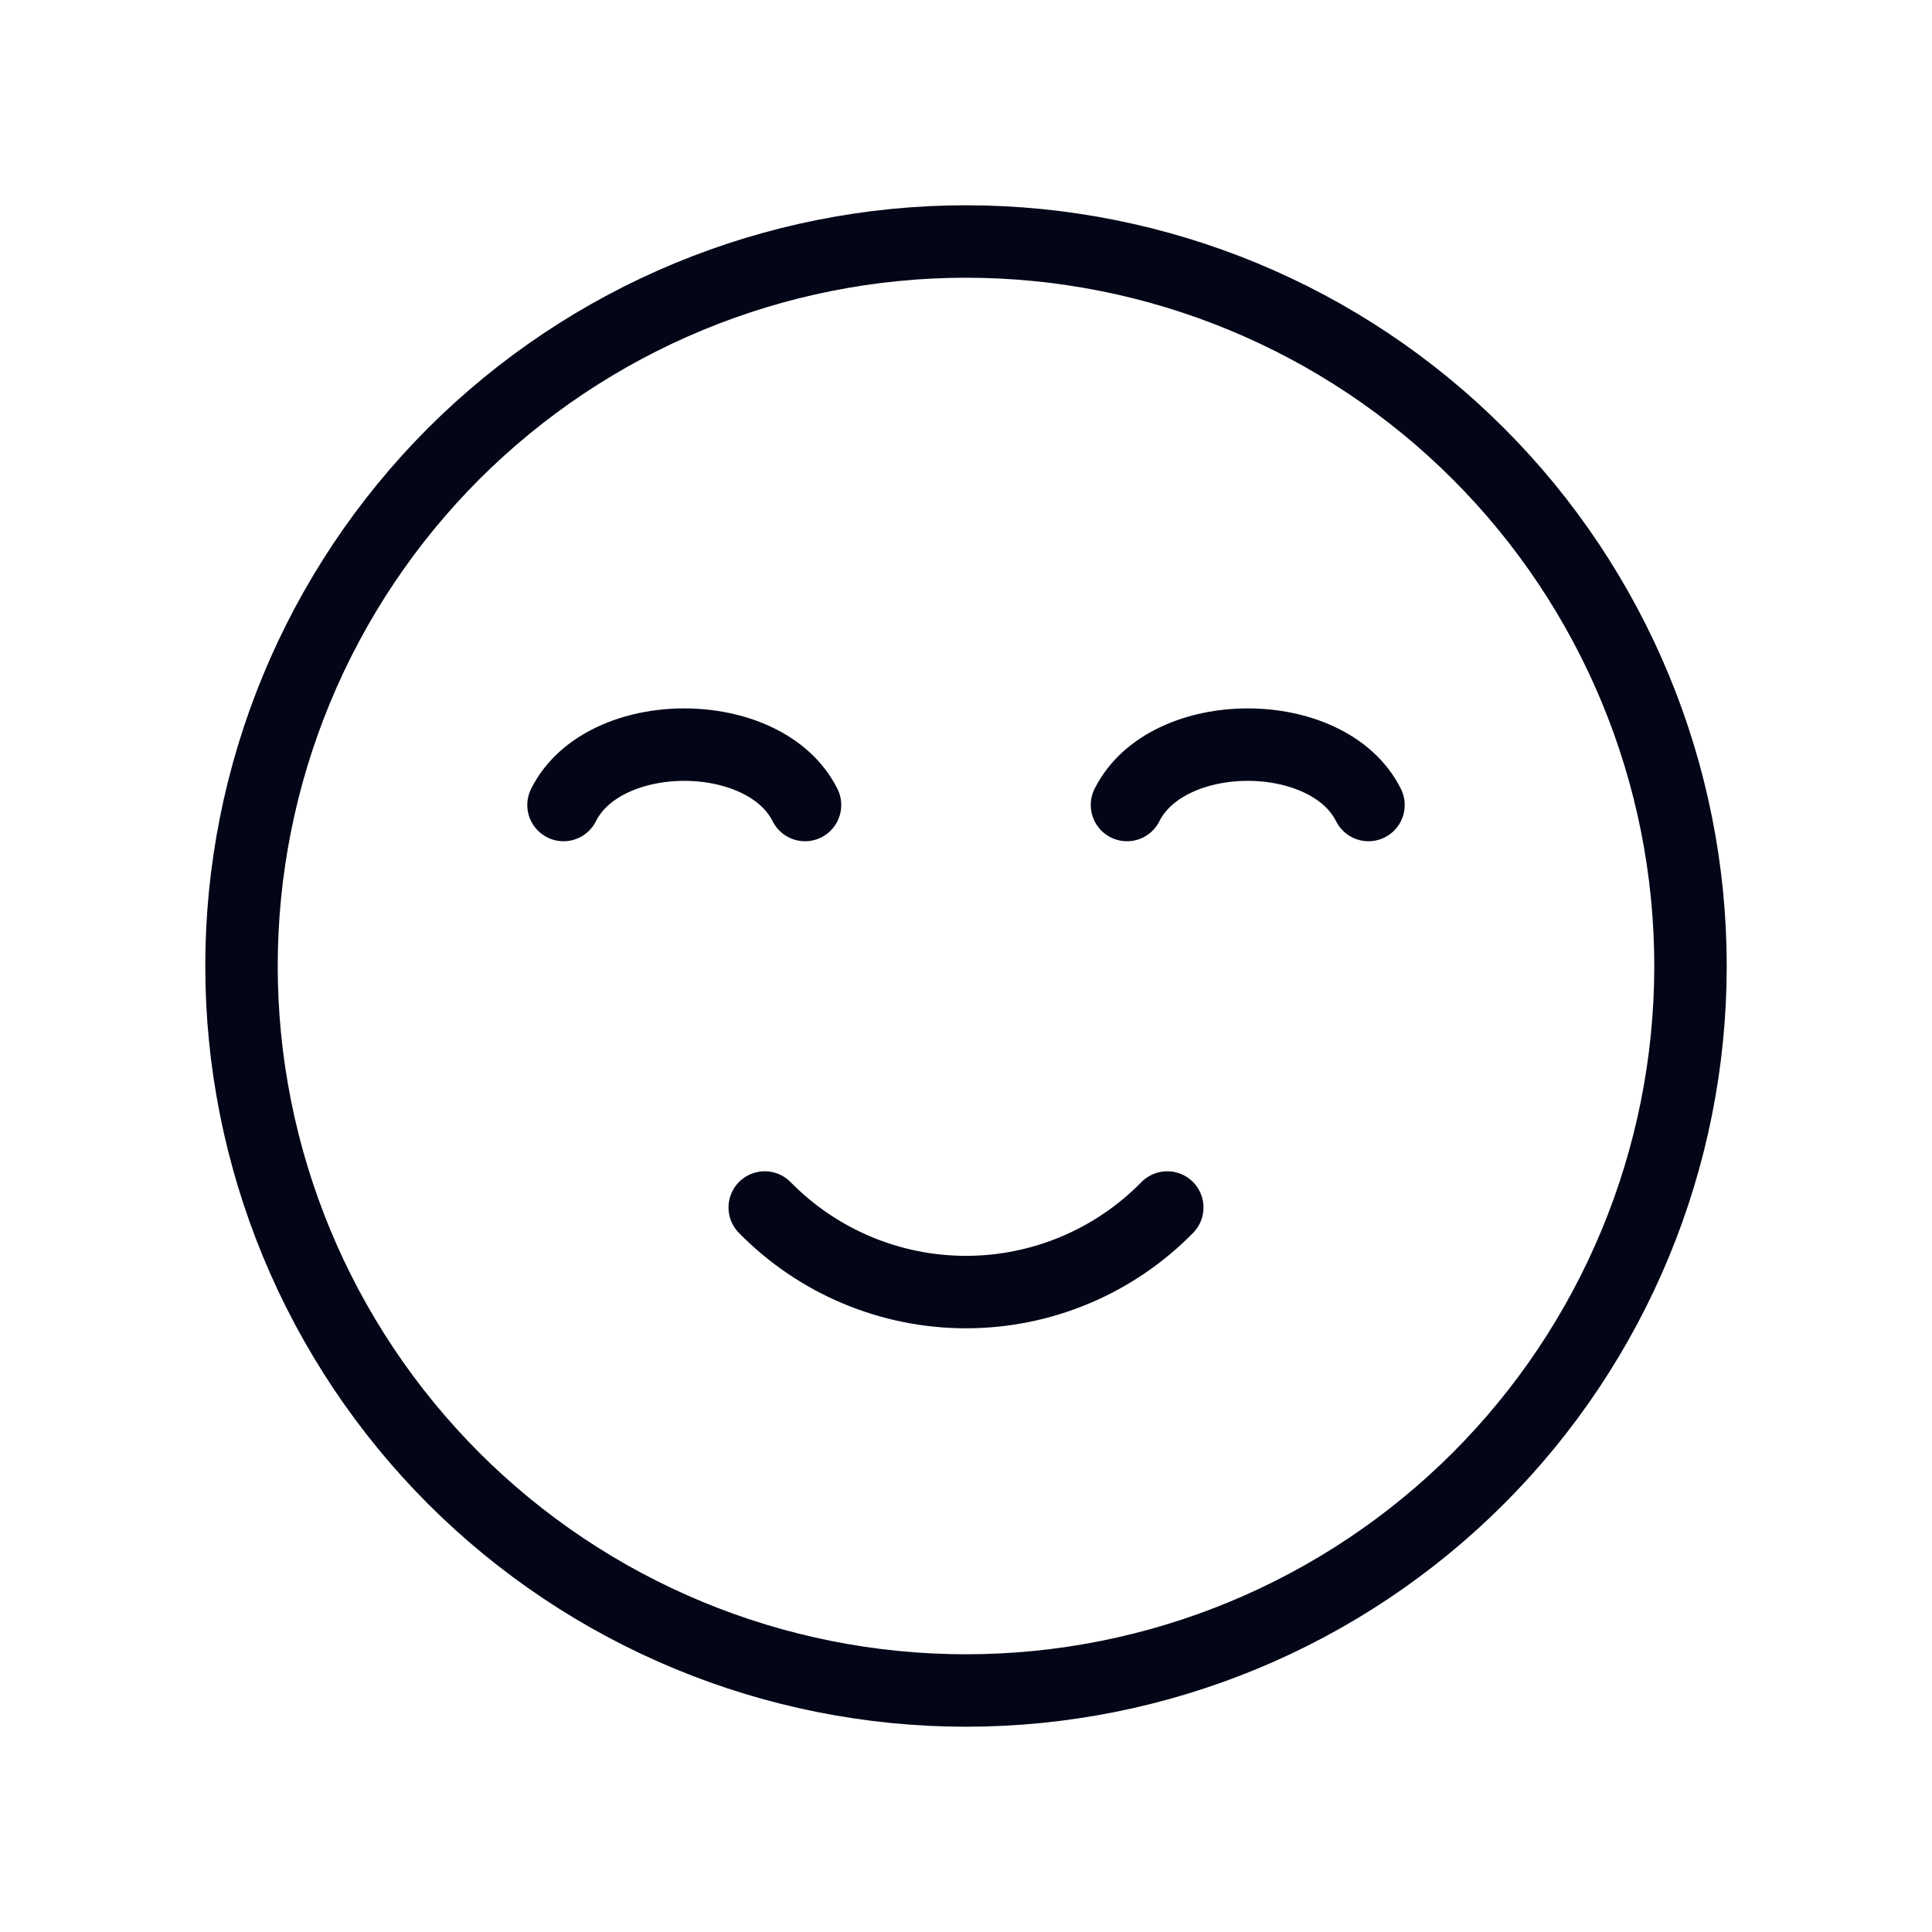 <svg width="40" height="40" viewBox="0 0 40 40" fill="none" xmlns="http://www.w3.org/2000/svg">
<path d="M16.667 16.667C15.833 15 12.5 15 11.667 16.667M28.333 16.667C27.5 15 24.167 15 23.333 16.667M24.167 25C23.623 25.554 22.975 25.995 22.26 26.295C21.544 26.596 20.776 26.751 20 26.751C19.224 26.751 18.456 26.596 17.74 26.295C17.025 25.995 16.377 25.554 15.833 25M20 35C18.03 35 16.08 34.612 14.26 33.858C12.44 33.104 10.786 32 9.393 30.607C8.001 29.214 6.896 27.56 6.142 25.74C5.388 23.92 5 21.97 5 20C5 18.03 5.388 16.08 6.142 14.26C6.896 12.44 8.001 10.786 9.393 9.393C10.786 8.001 12.44 6.896 14.26 6.142C16.08 5.388 18.03 5 20 5C23.978 5 27.794 6.58 30.607 9.393C33.42 12.206 35 16.022 35 20C35 23.978 33.42 27.794 30.607 30.607C27.794 33.42 23.978 35 20 35Z" stroke="#020617" stroke-width="1.5" stroke-linecap="round" stroke-linejoin="round"/>
</svg>
